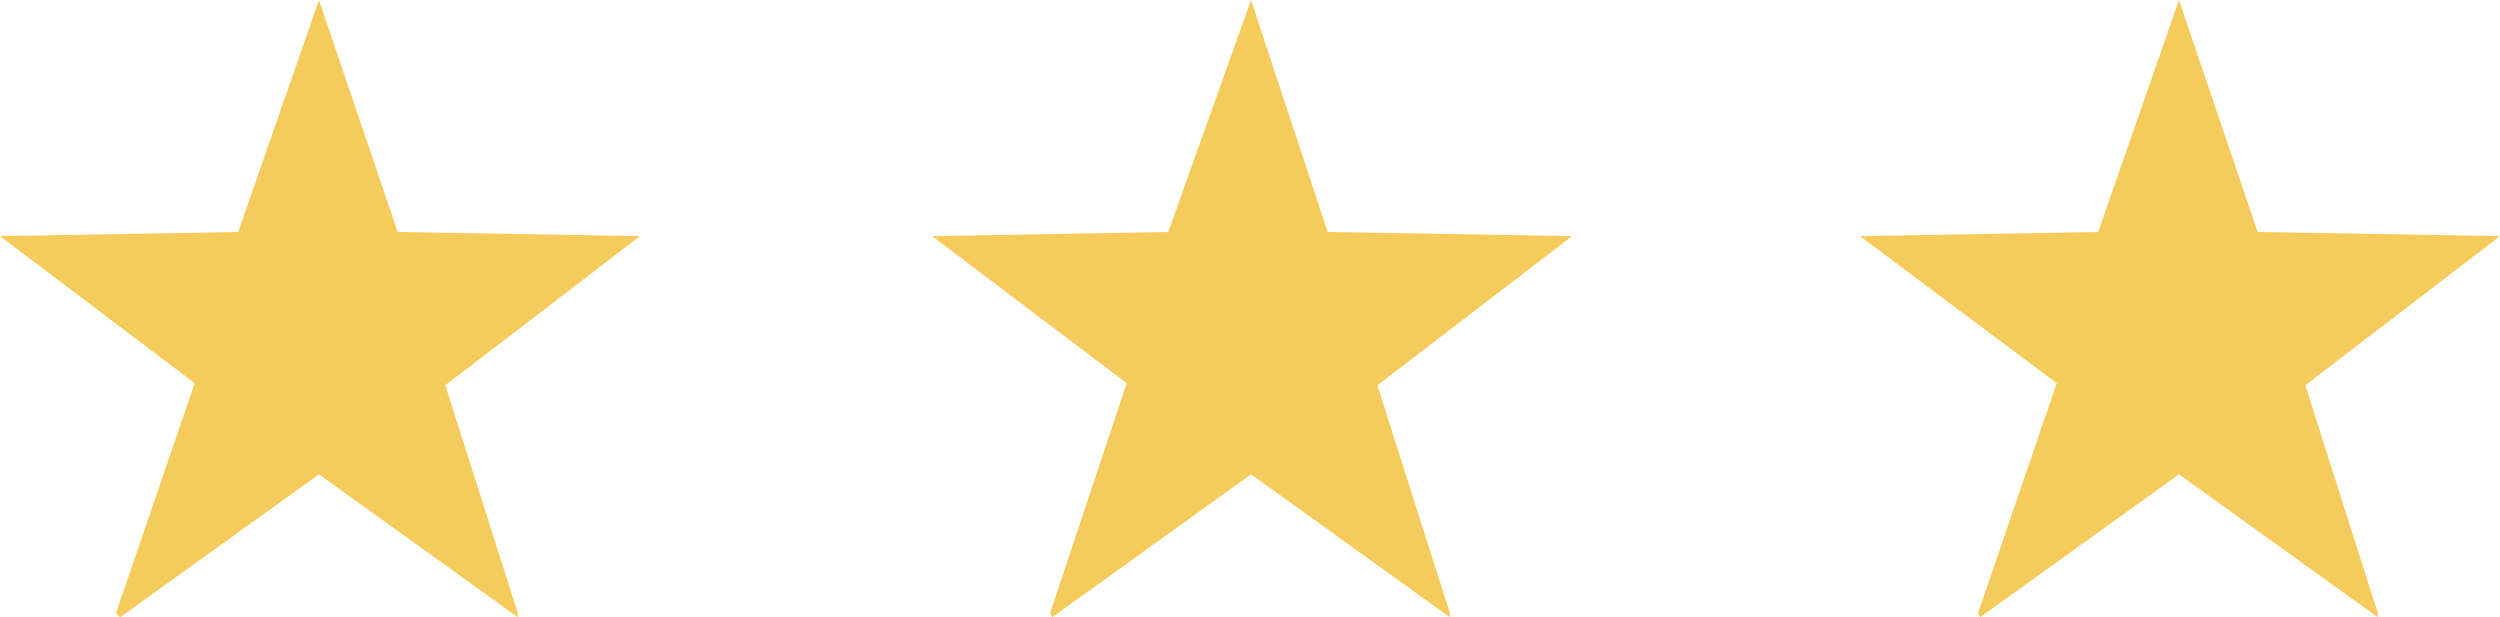 <?xml version="1.0" encoding="UTF-8" standalone="no"?>
<svg xmlns:xlink="http://www.w3.org/1999/xlink" height="14.9px" width="60.35px" xmlns="http://www.w3.org/2000/svg">
  <g transform="matrix(1.0, 0.0, 0.0, 1.0, -21.75, 6.95)">
    <path d="M48.95 2.3 L44.25 -1.25 49.95 -1.35 51.95 -6.95 53.8 -1.35 59.7 -1.25 55.0 2.35 56.75 7.85 56.75 7.95 51.95 4.5 47.15 7.95 47.1 7.85 48.95 2.3 M71.4 2.3 L66.65 -1.25 72.4 -1.35 74.35 -6.95 76.25 -1.35 82.1 -1.25 77.4 2.35 79.15 7.85 79.15 7.95 74.35 4.5 69.55 7.95 69.5 7.85 71.4 2.3 M26.45 2.3 L21.75 -1.25 27.5 -1.35 29.45 -6.95 31.35 -1.35 37.2 -1.25 32.5 2.35 34.25 7.85 34.25 7.95 29.45 4.5 24.65 7.95 24.55 7.85 26.45 2.3" fill="#f5cb5b" fill-rule="evenodd" stroke="none"/>
  </g>
</svg>
